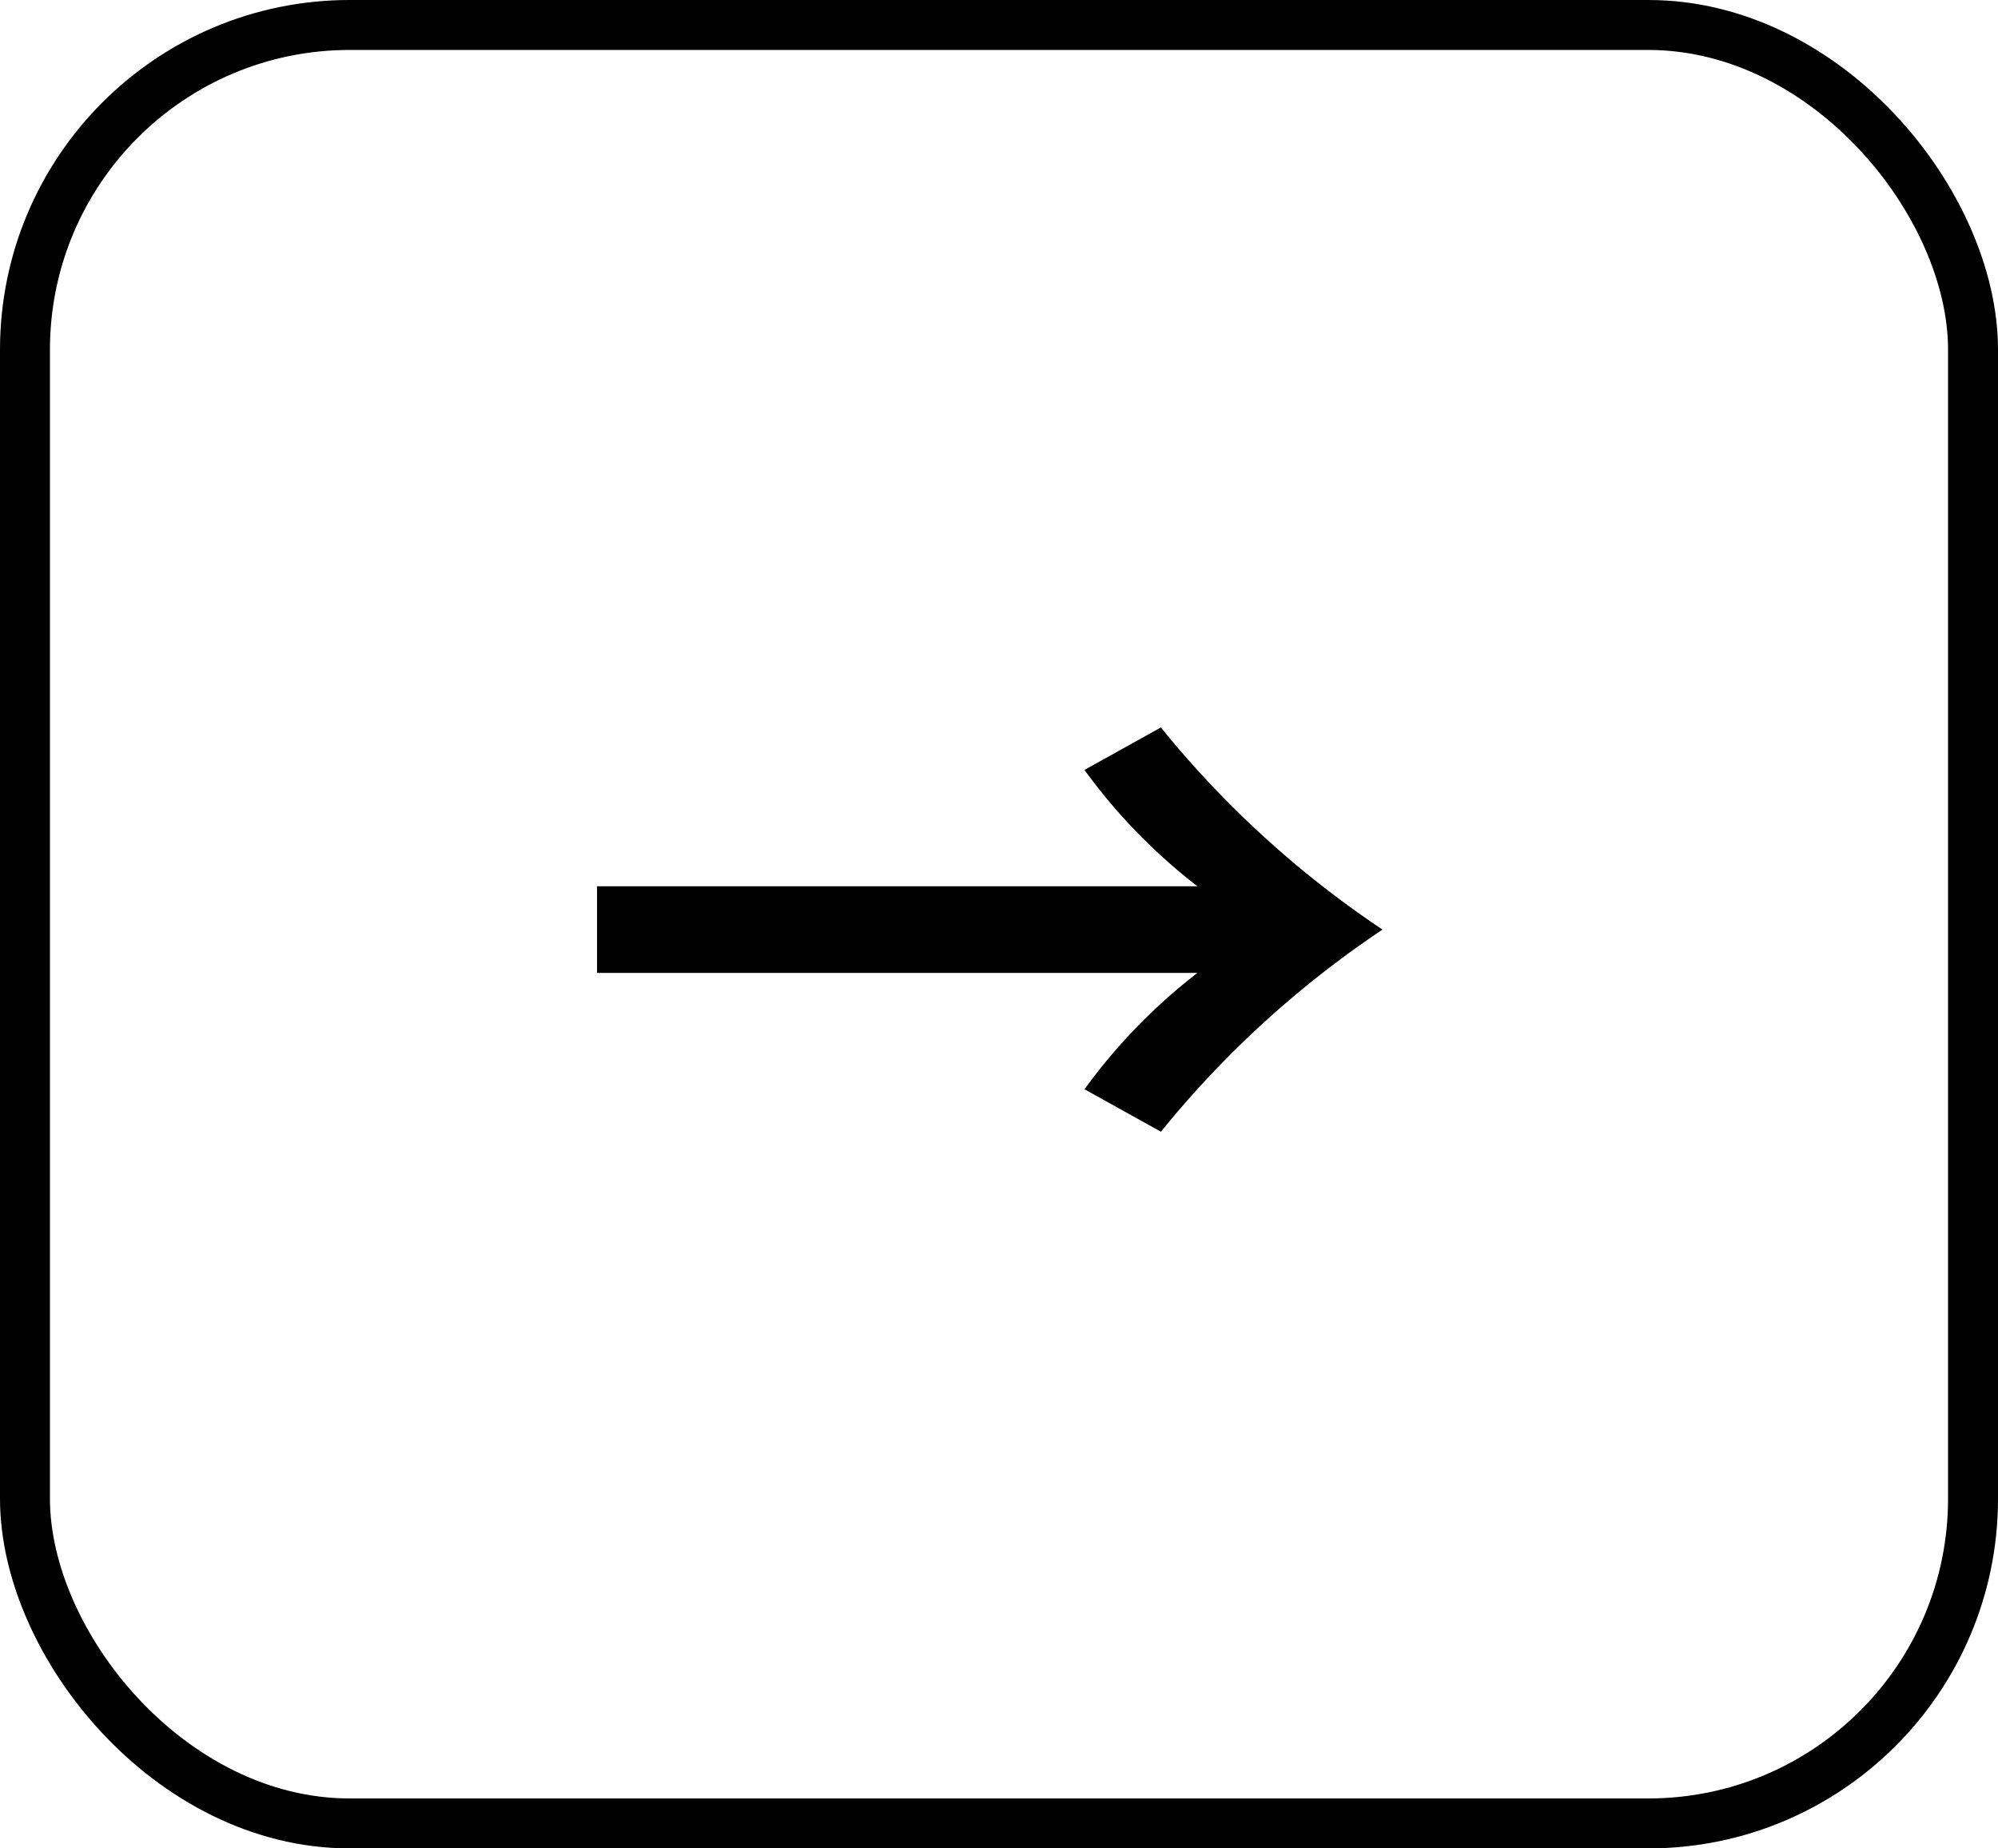 <svg xmlns="http://www.w3.org/2000/svg" width="40" height="37"><g fill="none" stroke="#000"><rect width="40" height="37" stroke="none" rx="7"/><rect width="39" height="36" x=".5" y=".5" rx="6.5"/></g><path d="M23.973 17.741h-12.02v1.734h12.02a11.4 11.4 0 0 0-2.261 2.329l1.53.85a20 20 0 0 1 4.436-4.046 20 20 0 0 1-4.437-4.046l-1.53.85a11.4 11.4 0 0 0 2.262 2.329"/></svg>